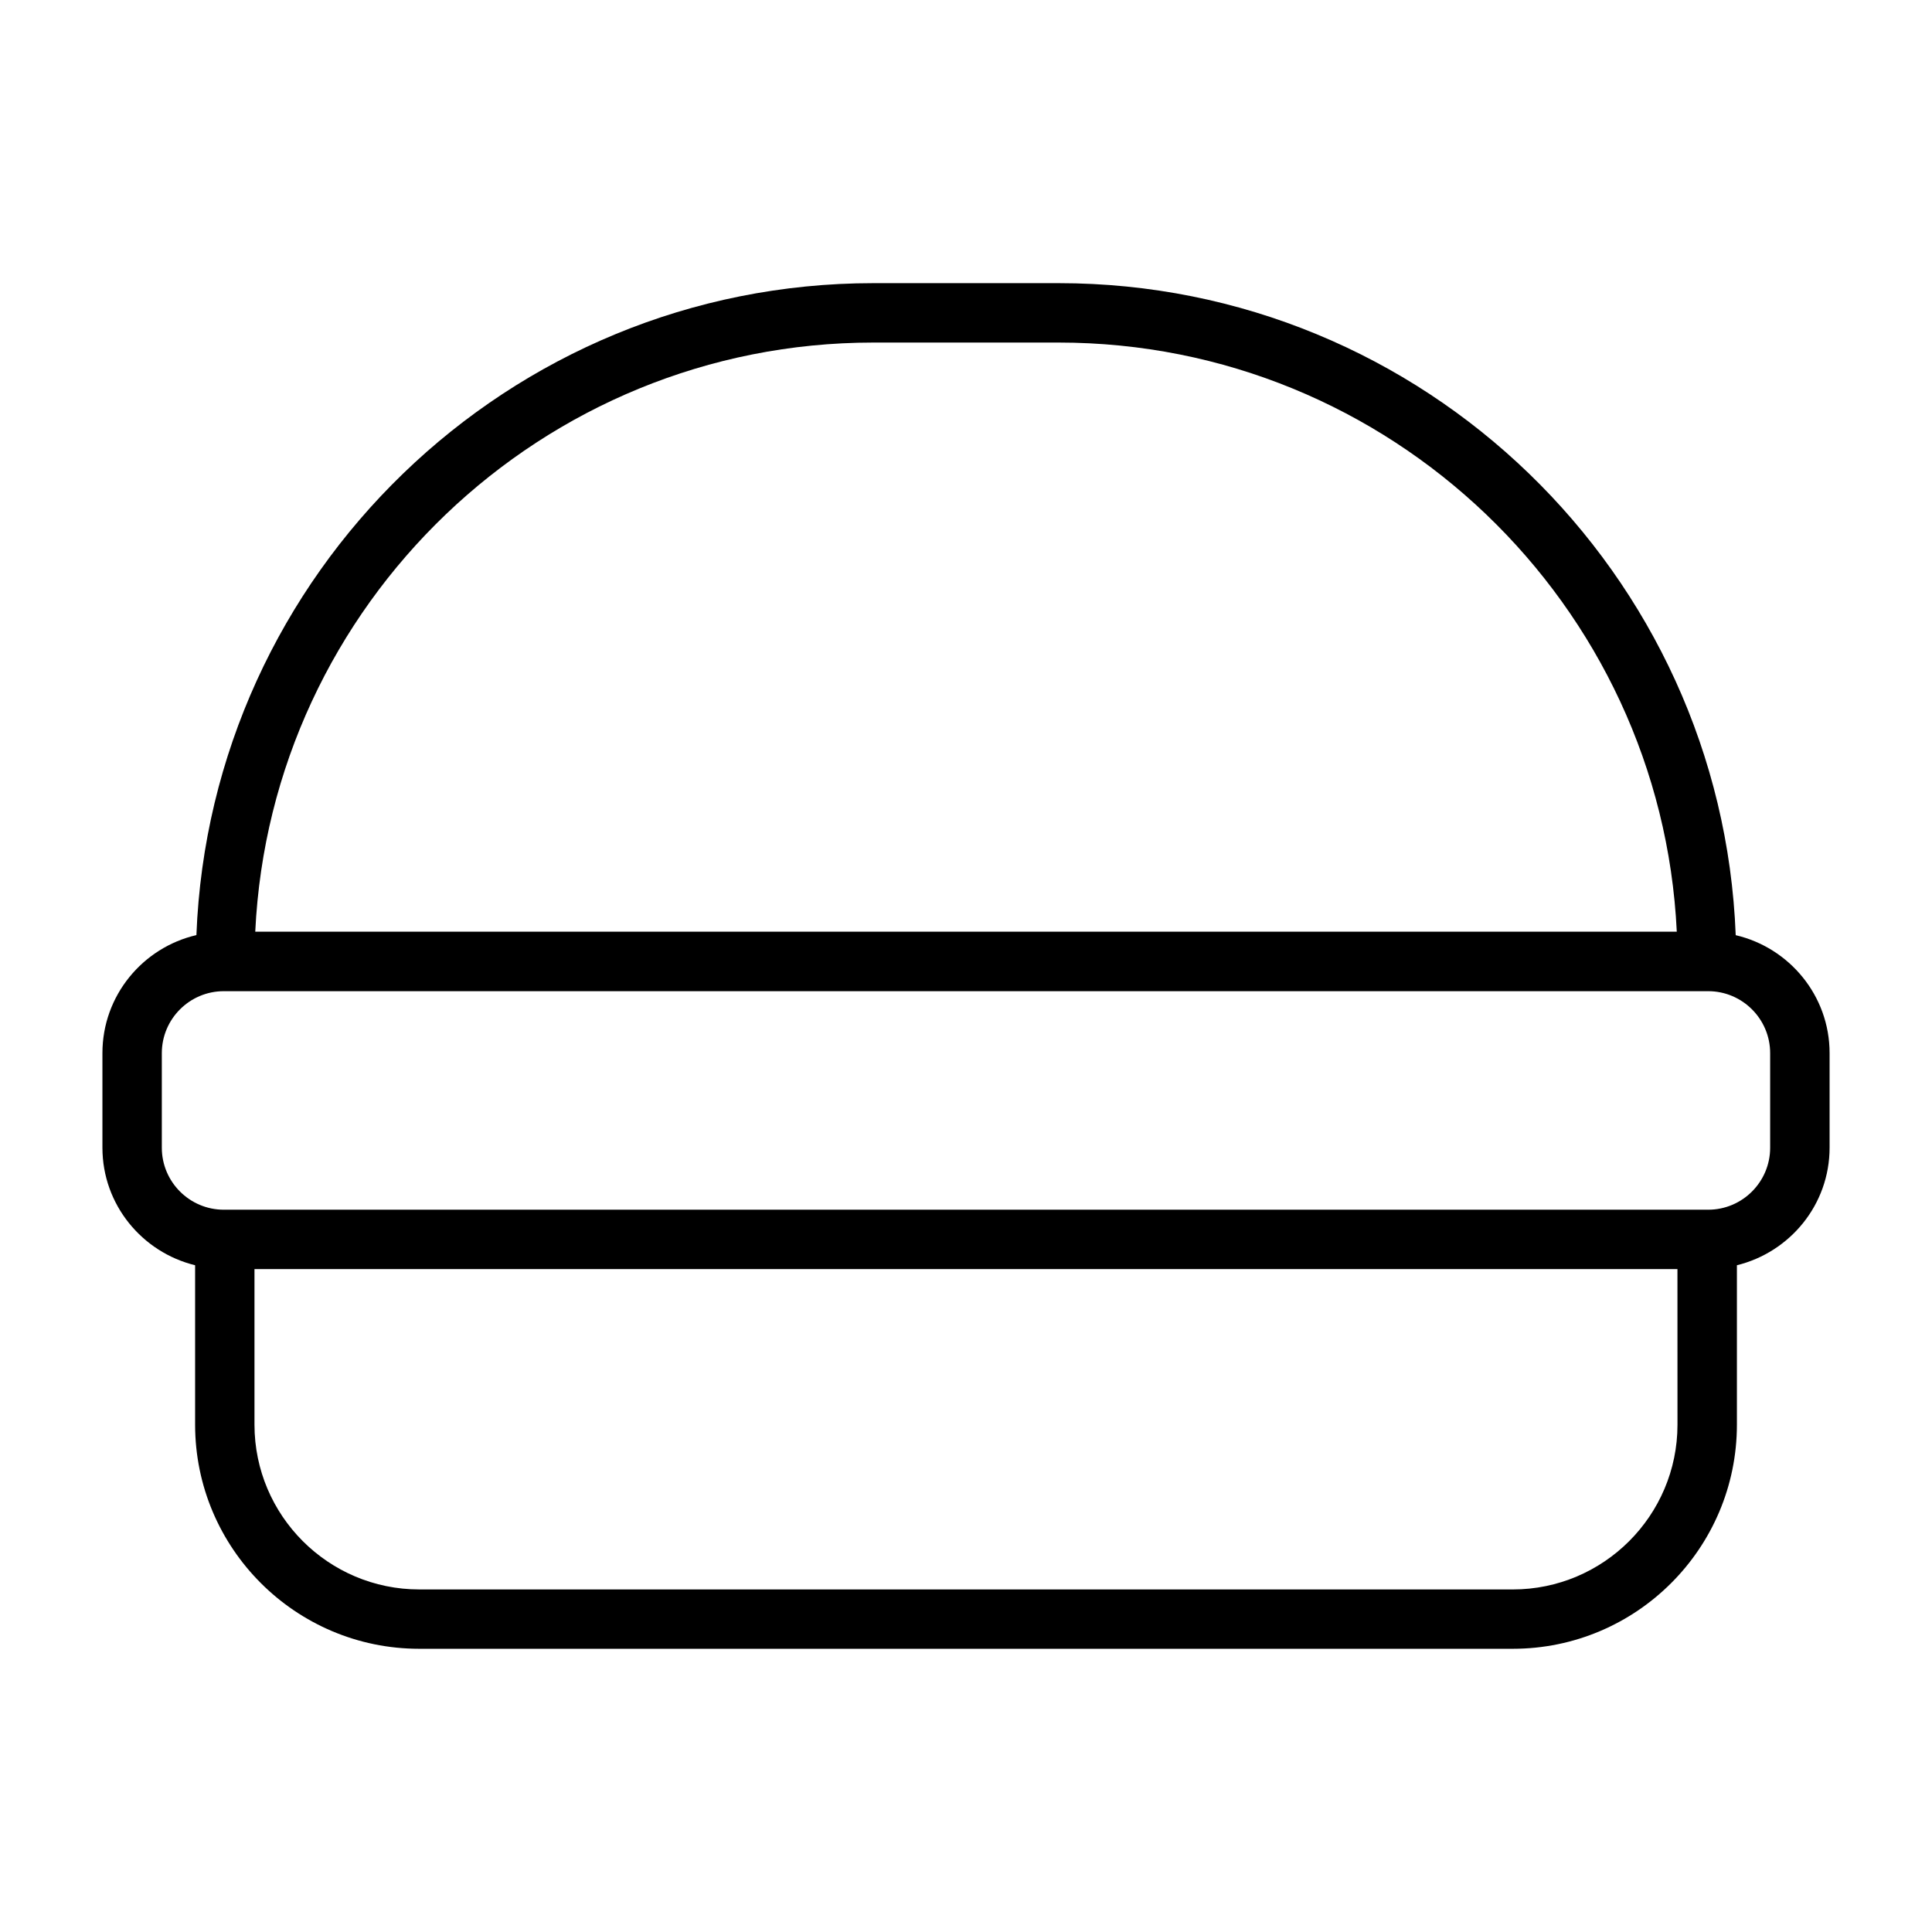 <?xml version="1.0" encoding="UTF-8"?>
<!-- Uploaded to: SVG Repo, www.svgrepo.com, Generator: SVG Repo Mixer Tools -->
<svg fill="#000000" width="800px" height="800px" version="1.1" viewBox="144 144 512 512" xmlns="http://www.w3.org/2000/svg">
 <path d="m603.98 391.83c-3.684-95.883-82.656-172.79-179.42-172.79h-49.121c-96.746 0-175.69 76.91-179.39 172.77-14.234 3.305-24.906 16.043-24.906 31.27v25.066c0 15.098 10.5 27.711 24.562 31.156v42.242c0 32.762 26.641 59.402 59.402 59.402h289.79c32.762 0 59.402-26.641 59.402-59.402v-42.242c14.059-3.449 24.562-16.059 24.562-31.156v-25.066c-0.004-15.207-10.664-27.93-24.883-31.25zm-228.54-157.05h49.105c87.789 0 159.69 69.336 163.82 156.13h-376.72c4.109-86.797 76.012-156.13 163.8-156.13zm213.11 286.78c0 24.074-19.586 43.66-43.66 43.66l-289.79-0.004c-24.074 0-43.66-19.586-43.66-43.66v-41.234h377.1zm24.559-73.398c0 9.055-7.367 16.422-16.422 16.422h-393.38c-9.055 0-16.422-7.367-16.422-16.422v-25.066c0-9.055 7.367-16.422 16.422-16.422h393.38c9.055 0 16.422 7.367 16.422 16.422z"/>
</svg>